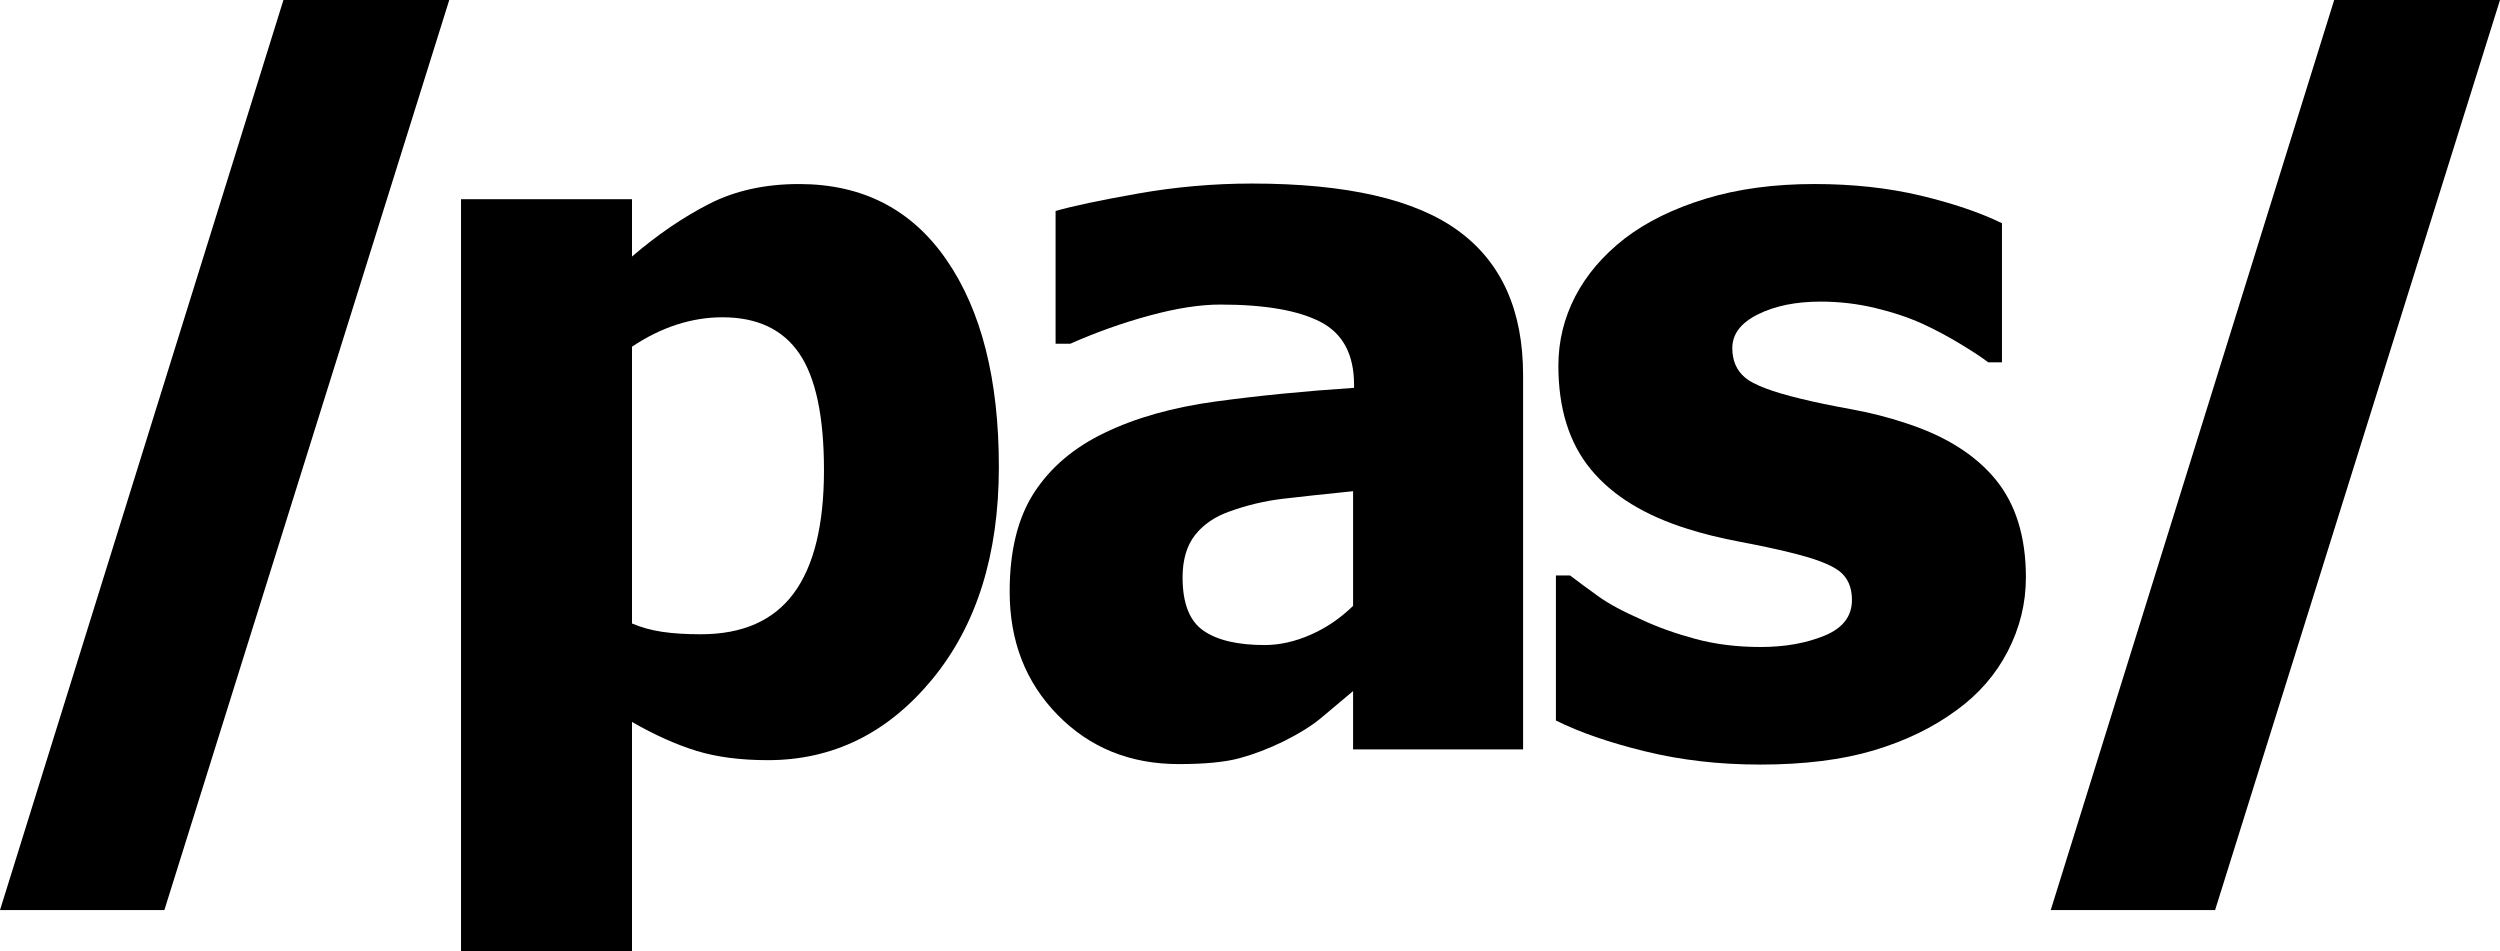 <svg width="205" height="78" viewBox="0 0 205 78" fill="none" xmlns="http://www.w3.org/2000/svg">
<g clip-path="url(#clip0_37_6585)">
<path d="M36.839 0L13.478 74.627H0L23.242 0H36.839Z" fill="black"/>
<path d="M205 0L181.637 74.627H168.16L191.403 0H205Z" fill="black"/>
<path d="M81.907 38.27C81.907 45.474 80.085 51.285 76.439 55.705C72.794 60.124 68.3 62.333 62.961 62.333C60.716 62.333 58.767 62.079 57.112 61.57C55.456 61.062 53.694 60.272 51.824 59.201V78H37.804V16.337H51.824V21.036C53.88 19.27 55.976 17.836 58.112 16.738C60.248 15.64 62.719 15.091 65.523 15.091C70.729 15.091 74.762 17.167 77.62 21.318C80.477 25.469 81.906 31.12 81.906 38.27H81.907ZM67.566 38.551C67.566 34.159 66.892 30.973 65.543 28.99C64.195 27.008 62.09 26.017 59.234 26.017C57.98 26.017 56.732 26.219 55.49 26.62C54.247 27.022 53.025 27.625 51.824 28.429V51.126C52.571 51.446 53.392 51.674 54.288 51.808C55.181 51.943 56.244 52.009 57.471 52.009C60.889 52.009 63.425 50.891 65.082 48.656C66.738 46.42 67.566 43.051 67.566 38.552V38.551Z" fill="black"/>
<path d="M110.953 56.669C109.991 57.473 109.13 58.195 108.369 58.839C107.607 59.481 106.586 60.123 105.305 60.766C104.048 61.384 102.827 61.851 101.639 62.173C100.451 62.495 98.788 62.655 96.652 62.655C92.673 62.655 89.368 61.315 86.739 58.637C84.108 55.959 82.792 52.585 82.792 48.513C82.792 45.166 83.461 42.461 84.796 40.399C86.132 38.338 88.053 36.704 90.564 35.498C93.101 34.267 96.133 33.409 99.657 32.927C103.182 32.445 106.974 32.071 111.033 31.803V31.562C111.033 29.071 110.119 27.352 108.29 26.4C106.461 25.45 103.716 24.974 100.059 24.974C98.403 24.974 96.466 25.275 94.25 25.878C92.033 26.481 89.87 27.251 87.76 28.188H86.558V17.301C87.946 16.9 90.19 16.424 93.288 15.875C96.385 15.327 99.51 15.051 102.661 15.051C110.405 15.051 116.046 16.343 119.584 18.928C123.123 21.512 124.893 25.455 124.893 30.759V61.449H110.953V56.669ZM110.953 49.679V40.279C108.575 40.52 106.652 40.728 105.185 40.901C103.715 41.076 102.275 41.418 100.858 41.927C99.63 42.354 98.674 43.005 97.994 43.876C97.313 44.746 96.971 45.904 96.971 47.35C96.971 49.465 97.539 50.919 98.674 51.709C99.809 52.499 101.485 52.894 103.701 52.894C104.929 52.894 106.186 52.613 107.467 52.05C108.749 51.489 109.911 50.7 110.953 49.68V49.679Z" fill="black"/>
<path d="M144.289 62.694C140.978 62.694 137.846 62.333 134.895 61.61C131.944 60.887 129.508 60.044 127.585 59.08V47.189H128.747C129.415 47.697 130.175 48.261 131.031 48.875C131.884 49.493 133.073 50.136 134.596 50.804C135.903 51.419 137.379 51.948 139.022 52.391C140.664 52.833 142.447 53.054 144.37 53.054C146.347 53.054 148.088 52.746 149.597 52.129C151.106 51.514 151.86 50.536 151.86 49.196C151.86 48.152 151.513 47.362 150.818 46.827C150.123 46.29 148.777 45.782 146.773 45.3C145.704 45.032 144.355 44.745 142.727 44.436C141.099 44.129 139.656 43.774 138.402 43.373C134.876 42.274 132.225 40.646 130.45 38.491C128.674 36.334 127.787 33.502 127.787 29.993C127.787 27.986 128.248 26.091 129.168 24.31C130.091 22.53 131.446 20.943 133.235 19.549C135.023 18.184 137.233 17.098 139.864 16.296C142.494 15.492 145.465 15.09 148.778 15.09C151.927 15.09 154.825 15.406 157.47 16.035C160.112 16.664 162.342 17.42 164.16 18.304V29.713H163.037C162.556 29.338 161.795 28.836 160.755 28.207C159.713 27.578 158.699 27.037 157.711 26.581C156.536 26.044 155.22 25.603 153.766 25.255C152.309 24.907 150.82 24.732 149.299 24.732C147.269 24.732 145.553 25.079 144.151 25.777C142.748 26.474 142.049 27.397 142.049 28.549C142.049 29.566 142.395 30.37 143.09 30.958C143.785 31.548 145.293 32.124 147.616 32.685C148.818 32.981 150.2 33.268 151.762 33.549C153.324 33.832 154.826 34.213 156.269 34.695C159.5 35.739 161.949 37.272 163.619 39.294C165.289 41.317 166.124 44.002 166.124 47.349C166.124 49.464 165.628 51.48 164.641 53.395C163.653 55.31 162.251 56.924 160.435 58.237C158.512 59.657 156.25 60.753 153.646 61.532C151.041 62.308 147.924 62.696 144.292 62.696L144.289 62.694Z" fill="black"/>
</g>
<defs>
<clipPath id="clip0_37_6585">
<rect width="205" height="78" fill="white"/>
</clipPath>
</defs>
</svg>
